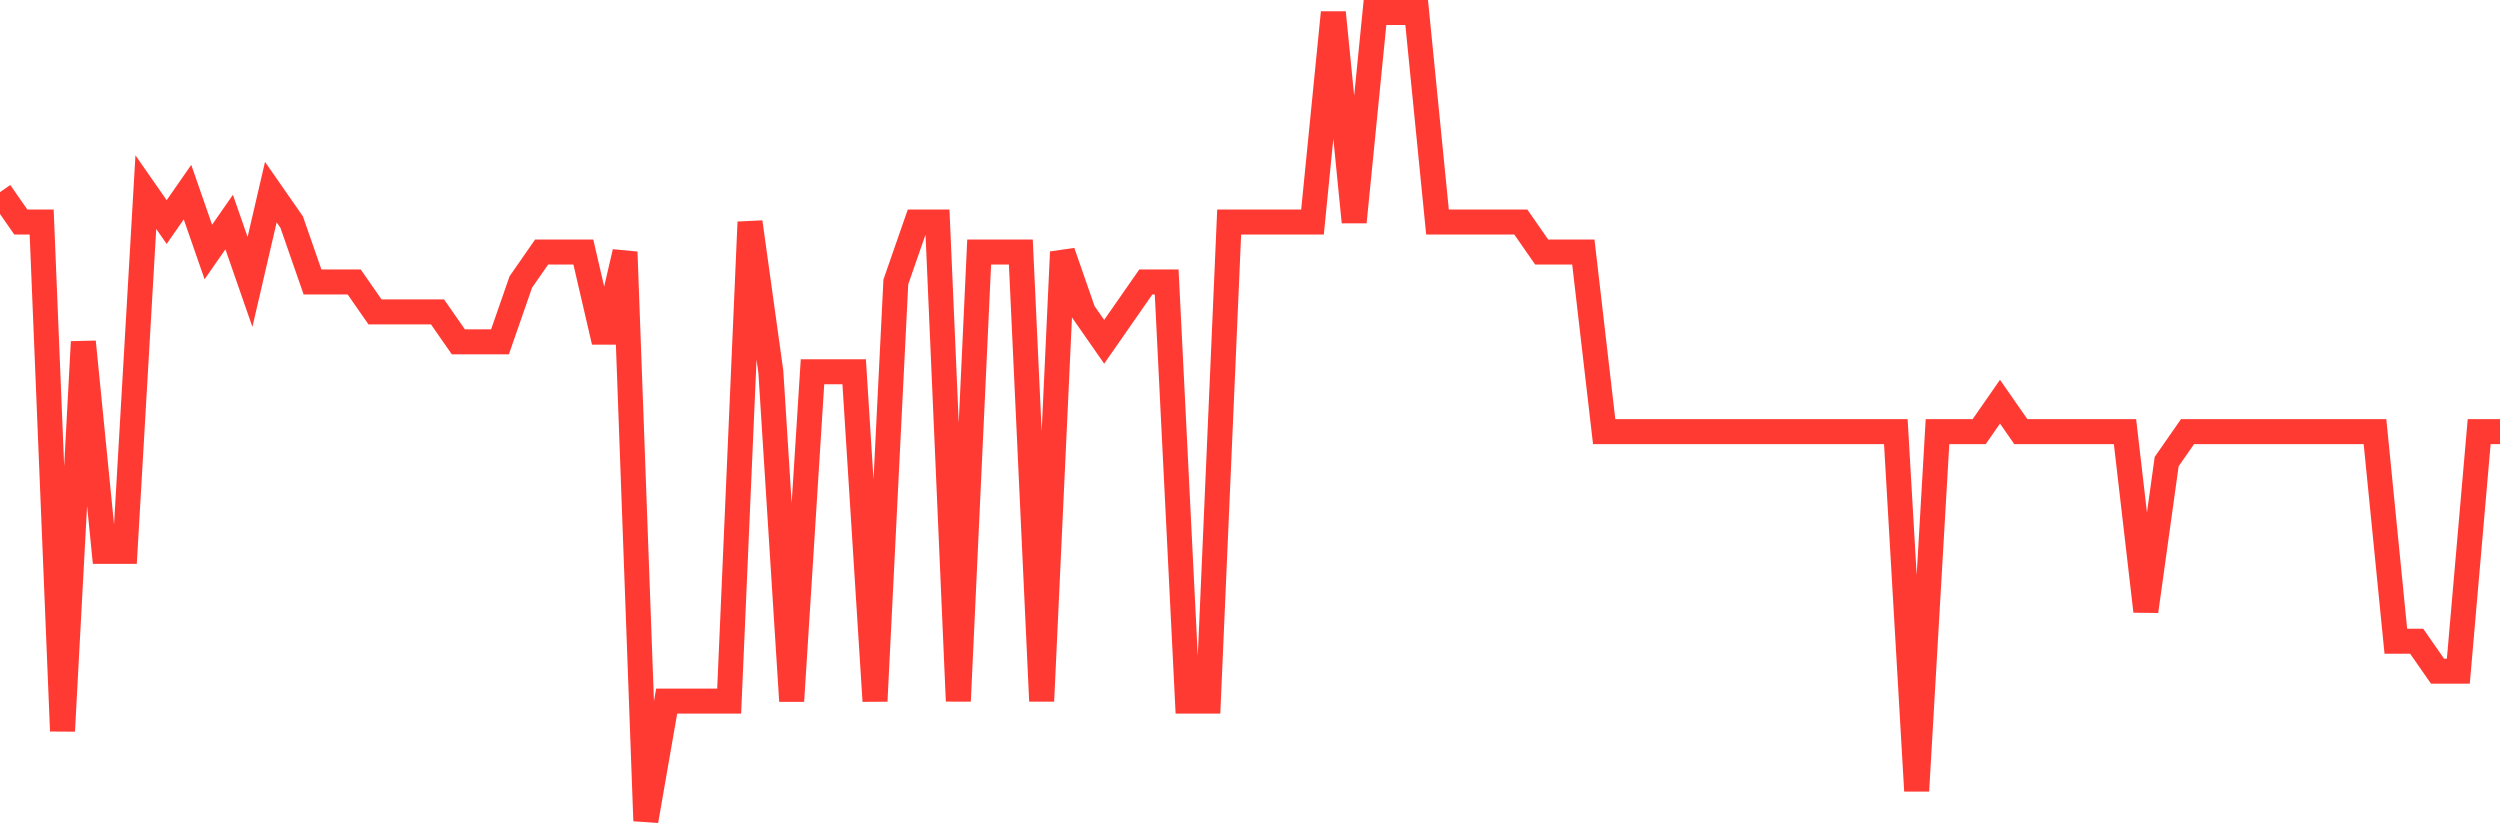 <svg
  xmlns="http://www.w3.org/2000/svg"
  xmlns:xlink="http://www.w3.org/1999/xlink"
  width="120"
  height="40"
  viewBox="0 0 120 40"
  preserveAspectRatio="none"
>
  <polyline
    points="0,9.222 1,10.659 2,10.659 3,35.089 4,16.407 5,26.467 6,26.467 7,9.222 8,10.659 9,9.222 10,12.096 11,10.659 12,13.533 13,9.222 14,10.659 15,13.533 16,13.533 17,13.533 18,14.97 19,14.97 20,14.97 21,14.97 22,16.407 23,16.407 24,16.407 25,13.533 26,12.096 27,12.096 28,12.096 29,16.407 30,12.096 31,39.4 32,33.652 33,33.652 34,33.652 35,33.652 36,10.659 37,17.844 38,33.652 39,17.844 40,17.844 41,17.844 42,33.652 43,13.533 44,10.659 45,10.659 46,33.652 47,12.096 48,12.096 49,12.096 50,33.652 51,12.096 52,14.97 53,16.407 54,14.97 55,13.533 56,13.533 57,33.652 58,33.652 59,10.659 60,10.659 61,10.659 62,10.659 63,10.659 64,0.6 65,10.659 66,0.6 67,0.6 68,0.6 69,10.659 70,10.659 71,10.659 72,10.659 73,10.659 74,12.096 75,12.096 76,12.096 77,20.719 78,20.719 79,20.719 80,20.719 81,20.719 82,20.719 83,20.719 84,20.719 85,20.719 86,20.719 87,20.719 88,20.719 89,20.719 90,20.719 91,20.719 92,37.963 93,20.719 94,20.719 95,20.719 96,19.281 97,20.719 98,20.719 99,20.719 100,20.719 101,20.719 102,20.719 103,29.341 104,22.156 105,20.719 106,20.719 107,20.719 108,20.719 109,20.719 110,20.719 111,20.719 112,20.719 113,20.719 114,20.719 115,30.778 116,30.778 117,32.215 118,32.215 119,20.719 120,20.719"
    fill="none"
    stroke="#ff3a33"
    stroke-width="1.2"
  >
  </polyline>
</svg>
